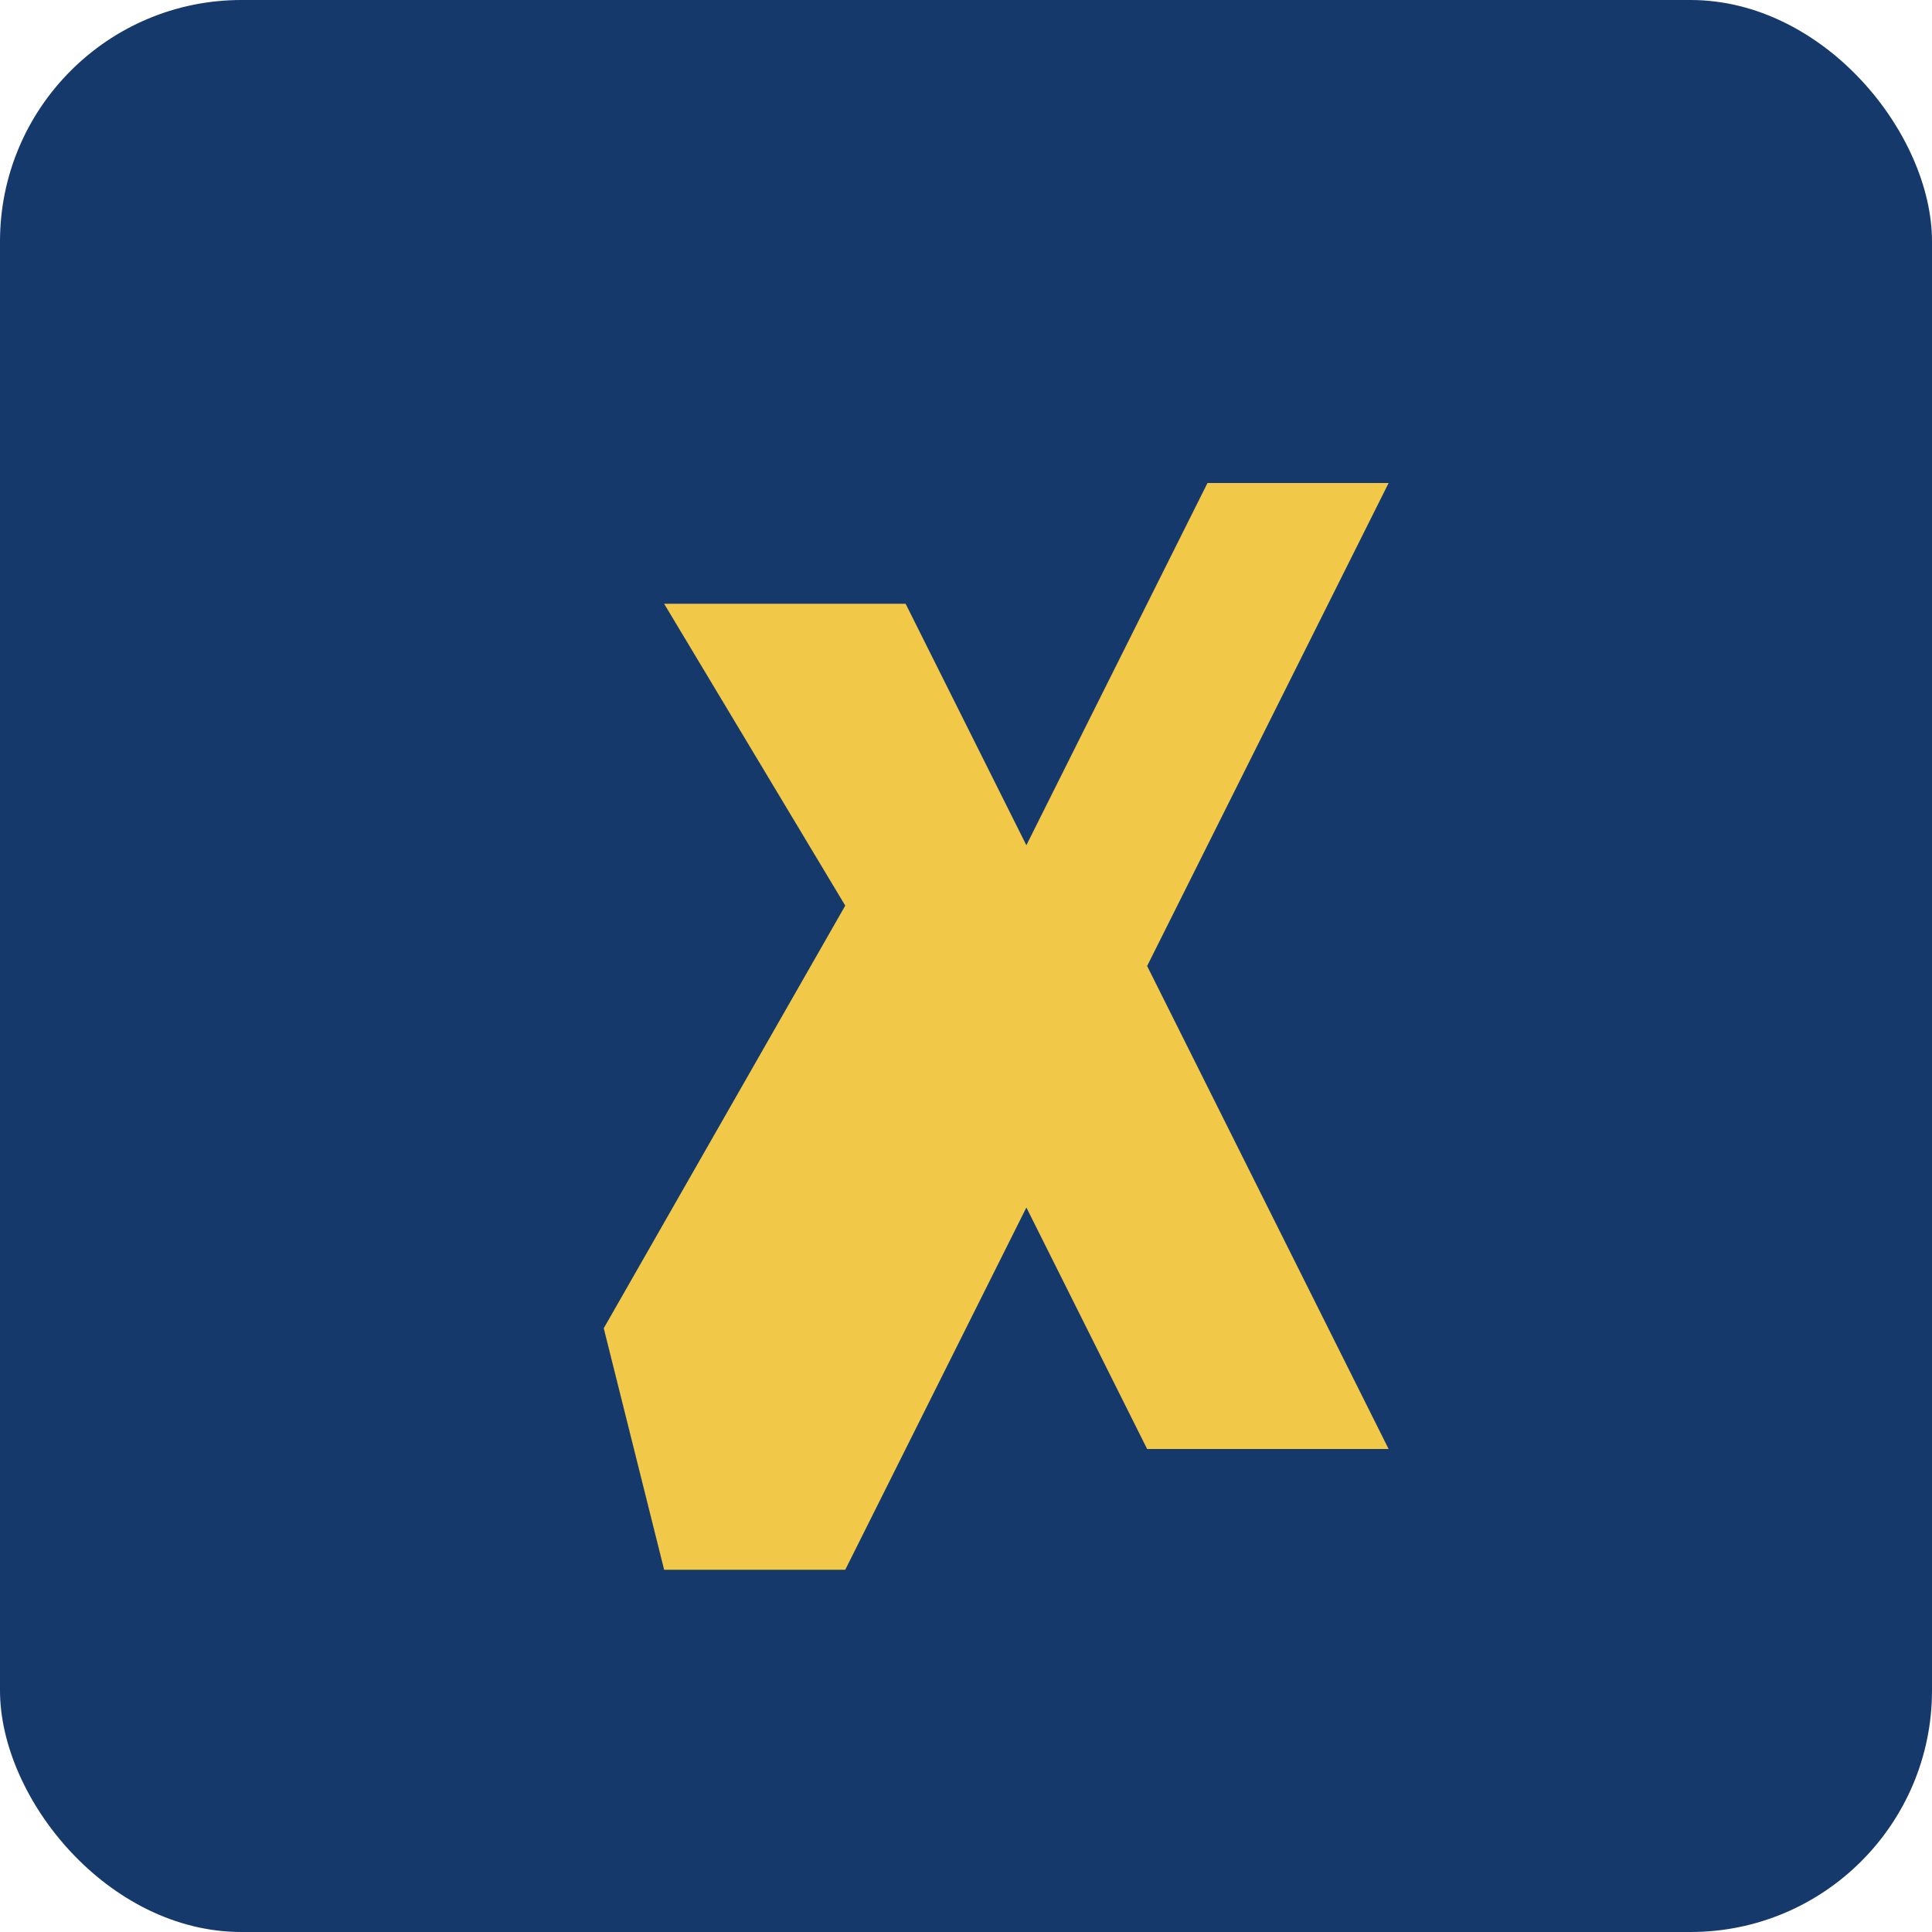<?xml version="1.0" encoding="UTF-8"?>
<svg xmlns="http://www.w3.org/2000/svg" width="32" height="32" viewBox="0 0 32 32"><rect width="32" height="32" rx="4" fill="#15396B"/><path d="M10 22l4-7-3-5h4l2 4 3-6h3l-4 8 4 8h-4l-2-4-3 6h-3z" fill="#F2C849"/></svg>